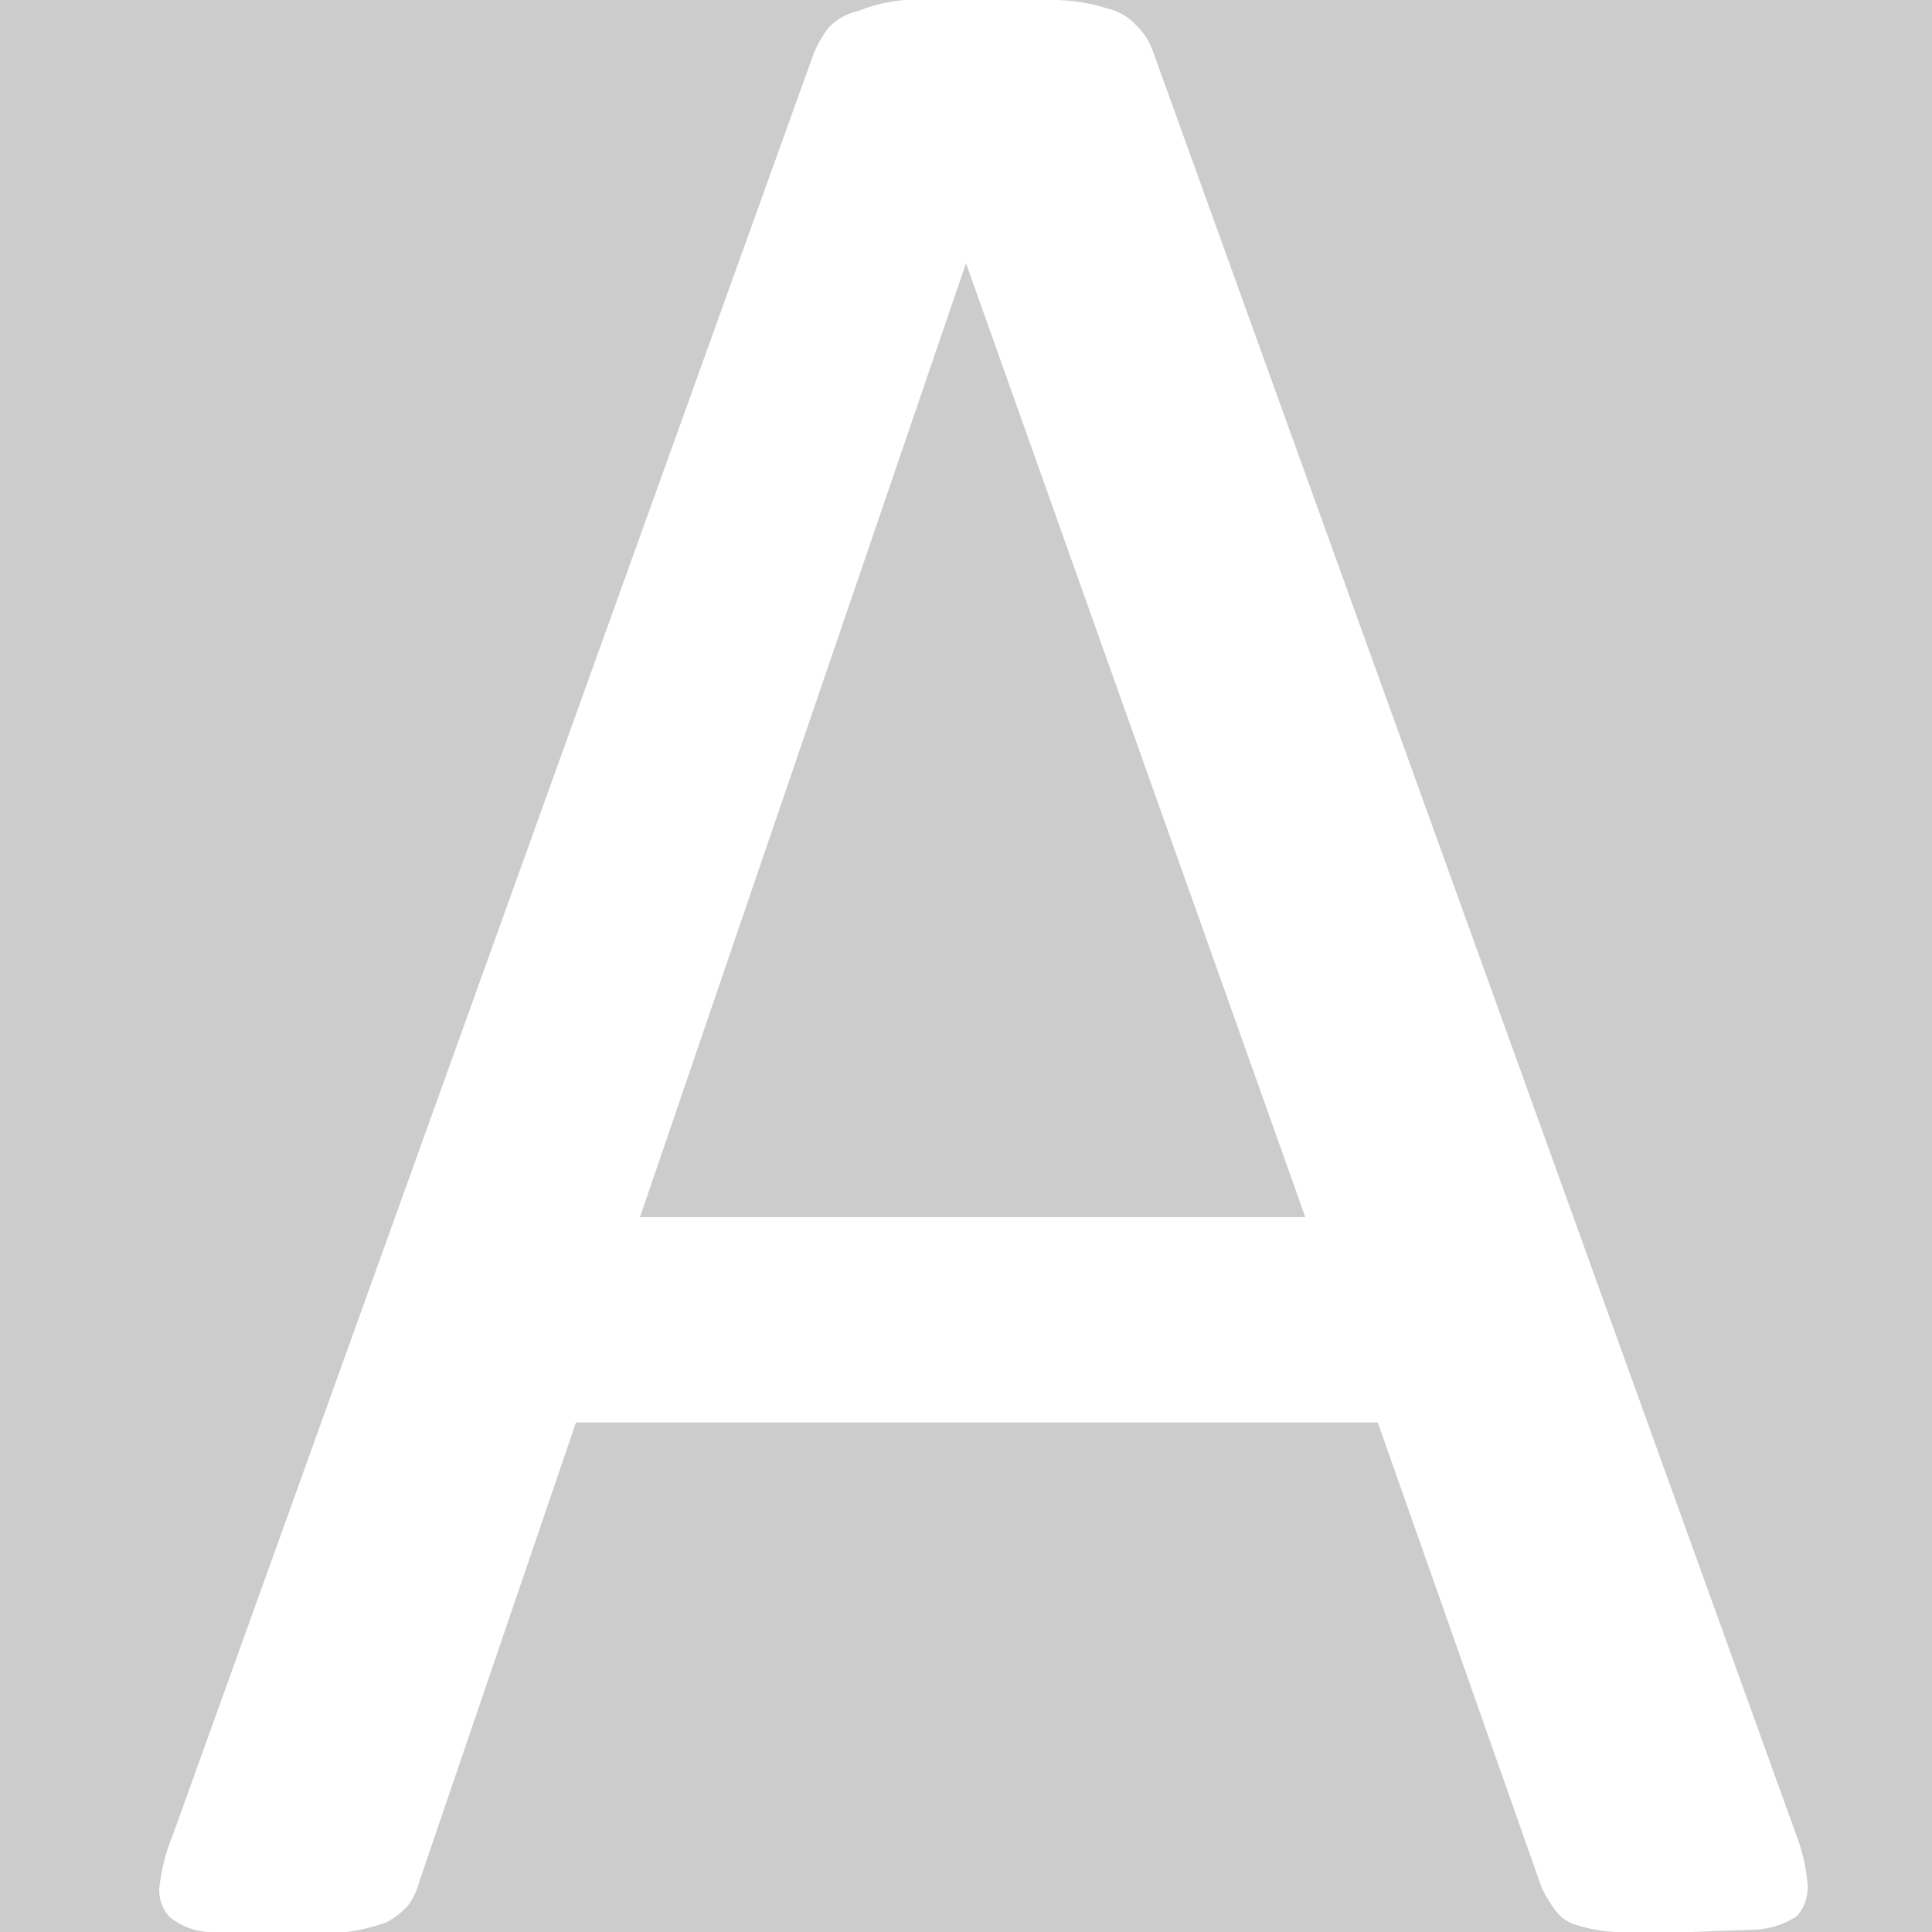 <?xml version='1.0' encoding='UTF-8'?>
<svg xmlns="http://www.w3.org/2000/svg" id="Calque_1" data-name="Calque 1" viewBox="0 0 16 16">
  <rect width="100%" height="100%" fill="#cccccc"/>
  <defs>
    <style>.cls-1{fill:#fff;}</style>
  </defs>
  <title>ReportTextColorPlan de travail 1</title>
  <g id="A">
    <path class="cls-1" d="M14.87,15.18a1.5,1.5,0,0,1,.1.43.36.36,0,0,1-.09.26.7.7,0,0,1-.33.11L14,16l-.61,0a1.23,1.23,0,0,1-.34-.06.32.32,0,0,1-.17-.12,1.42,1.42,0,0,1-.11-.18l-1.36-3.86H4.77l-1.3,3.81a.56.56,0,0,1-.09.19.66.66,0,0,1-.18.14,1.59,1.59,0,0,1-.33.08l-.56,0a4.51,4.51,0,0,1-.58,0,.56.56,0,0,1-.32-.12.32.32,0,0,1-.09-.25,1.59,1.59,0,0,1,.11-.43L6.74.44A.91.91,0,0,1,6.87.22.5.5,0,0,1,7.11.09,1.3,1.3,0,0,1,7.5,0l.6,0,.65,0a1.53,1.53,0,0,1,.42.07.46.46,0,0,1,.24.14.55.55,0,0,1,.14.22ZM8,2.18H8L5.3,10.08h5.51Z"/>
  </g>
</svg>
